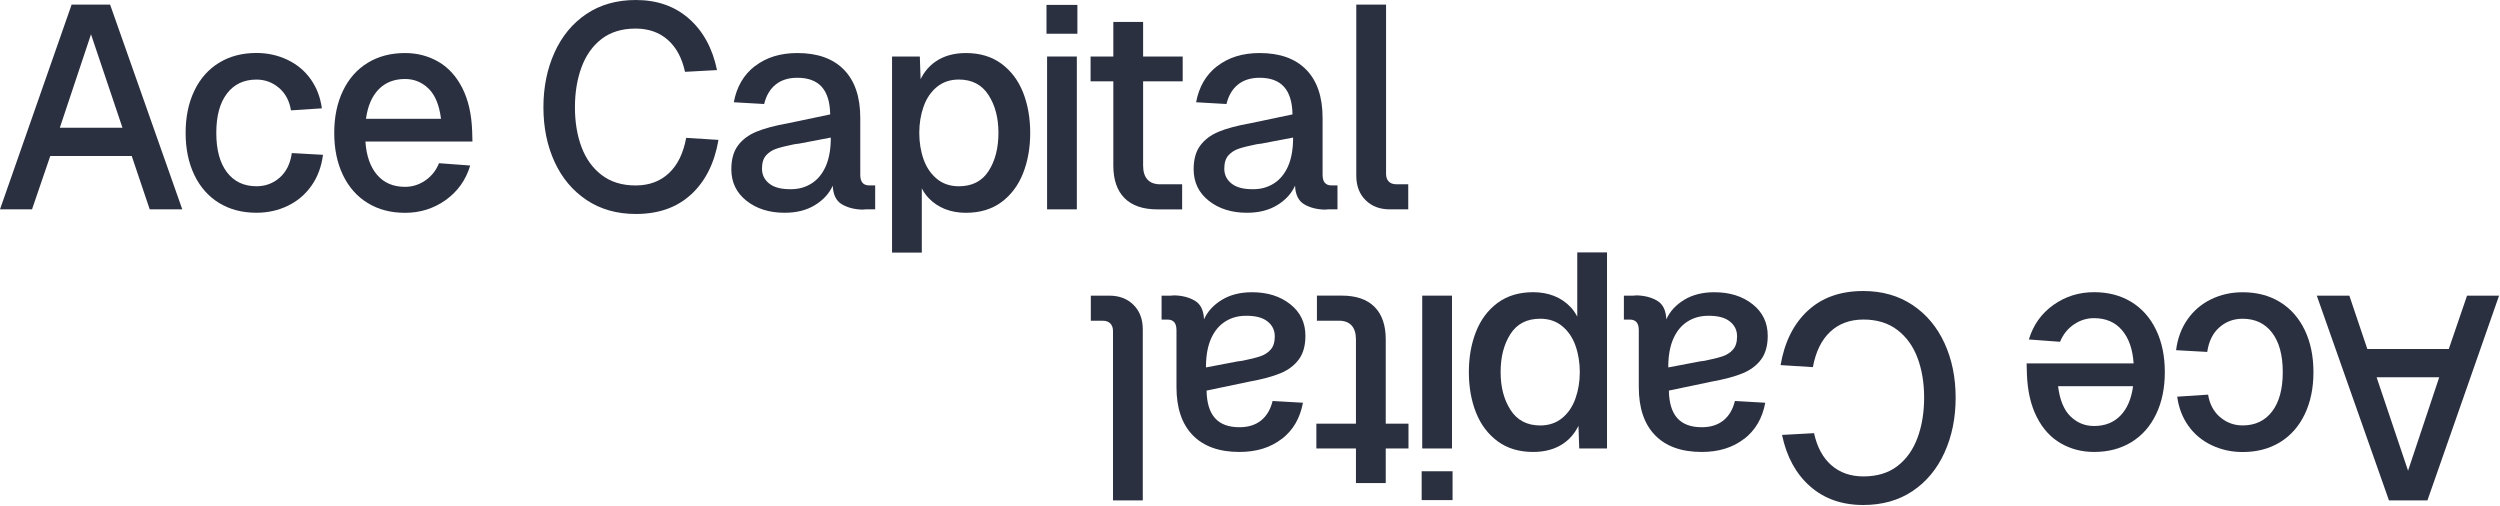 <svg width="1971" height="399" viewBox="0 0 1971 399" fill="none" xmlns="http://www.w3.org/2000/svg">
<path d="M56.471 3.629H86.803L143.713 165.05H118.034L103.856 122.977H39.637L25.24 165.05H0L56.471 3.629ZM96.547 100.712L71.746 27.043L47.165 100.712H96.547Z" fill="#2B3041"/>
<path d="M219.998 69.341C214.907 64.947 208.959 62.738 202.177 62.738C192.279 62.738 184.531 66.412 178.935 73.758C173.316 81.105 170.529 91.448 170.529 104.789C170.529 118.13 173.338 128.474 178.935 135.821C184.553 143.167 192.301 146.841 202.177 146.841C209.266 146.841 215.39 144.564 220.547 140.012C225.705 135.46 228.887 129.015 230.072 120.677L254.654 122.052C253.469 131.291 250.484 139.381 245.677 146.255C240.871 153.15 234.681 158.469 227.066 162.165C219.472 165.883 211.154 167.731 202.155 167.731C190.94 167.731 181.129 165.162 172.701 160.001C164.295 154.841 157.799 147.494 153.212 137.939C148.625 128.384 146.343 117.319 146.343 104.744C146.343 92.17 148.625 81.105 153.212 71.55C157.777 61.995 164.274 54.648 172.701 49.487C181.107 44.327 190.94 41.758 202.155 41.758C210.868 41.758 218.989 43.538 226.517 47.099C234.045 50.659 240.168 55.73 244.887 62.333C249.606 68.936 252.569 76.62 253.754 85.409L229.392 87.009C228.207 79.595 225.068 73.668 219.977 69.274L219.998 69.341Z" fill="#2B3041"/>
<path d="M270.38 71.61C274.945 62.055 281.442 54.709 289.87 49.548C298.276 44.387 308.108 41.818 319.323 41.818C328.914 41.818 337.671 44.094 345.573 48.647C353.474 53.199 359.773 60.117 364.513 69.447C369.232 78.776 371.822 90.179 372.261 103.656L372.48 111.611H288.114C288.838 122.833 291.911 131.577 297.31 137.864C302.687 144.152 310.04 147.307 319.345 147.307C325.096 147.307 330.407 145.639 335.279 142.304C340.152 138.969 343.773 134.416 346.121 128.67L370.703 130.495C367.301 141.853 360.892 150.912 351.433 157.673C341.973 164.411 331.285 167.791 319.323 167.791C308.108 167.791 298.297 165.222 289.87 160.062C281.464 154.901 274.967 147.555 270.38 138C265.793 128.445 263.511 117.38 263.511 104.805C263.511 92.23 265.793 81.165 270.38 71.61ZM337.913 69.897C332.733 64.827 326.544 62.281 319.323 62.281C310.764 62.281 303.828 65.007 298.517 70.461C293.206 75.915 289.892 83.644 288.553 93.65H347.68C346.341 82.878 343.092 74.968 337.935 69.897H337.913Z" fill="#2B3041"/>
<path d="M545.041 153.128C533.892 163.517 519.319 168.7 501.3 168.7C486.397 168.7 473.426 165.027 462.43 157.68C451.435 150.334 443.029 140.283 437.191 127.551C431.353 114.818 428.434 100.486 428.434 84.576C428.434 68.665 431.353 54.265 437.191 41.375C443.029 28.485 451.391 18.366 462.321 11.02C473.251 3.673 486.244 0 501.3 0C518.133 0 532.114 4.935 543.263 14.783C554.413 24.631 561.743 38.13 565.298 55.257L540.059 56.632C537.688 45.724 533.167 37.296 526.451 31.392C519.735 25.488 511.286 22.535 501.102 22.535C490.326 22.535 481.393 25.262 474.304 30.716C467.215 36.169 461.948 43.606 458.48 53.003C455.012 62.401 453.278 72.947 453.278 84.598C453.278 96.249 455.012 106.728 458.48 115.967C461.948 125.207 467.259 132.576 474.414 138.03C481.569 143.483 490.457 146.21 501.102 146.21C511.746 146.21 520.482 142.987 527.351 136.542C534.221 130.097 538.764 120.812 540.981 108.688L566.44 110.288C563.345 128.475 556.212 142.762 545.063 153.151L545.041 153.128Z" fill="#2B3041"/>
<path d="M595.216 52.162C604.082 45.266 615.21 41.818 628.642 41.818C644.576 41.818 656.845 46.213 665.404 55.002C673.964 63.79 678.243 76.455 678.243 92.974V137.774C678.243 140.659 678.836 142.777 680.021 144.129C681.206 145.504 682.962 146.18 685.332 146.18H689.985V165.042H682.677L680.021 165.268C673.678 165.11 668.257 163.713 663.736 161.053C659.237 158.394 656.823 153.504 656.537 146.383C653.728 152.603 649.053 157.718 642.469 161.729C635.906 165.741 627.962 167.746 618.656 167.746C606.541 167.746 596.511 164.591 588.544 158.304C580.577 152.017 576.582 143.724 576.582 133.402C576.582 125.673 578.316 119.453 581.784 114.766C585.251 110.078 590.08 106.427 596.291 103.858C602.502 101.289 610.689 99.081 620.872 97.255L654.518 90.202C654.364 80.512 652.148 73.255 647.868 68.478C643.588 63.7 637.158 61.312 628.598 61.312C621.663 61.312 615.978 63.092 611.545 66.652C607.111 70.213 604.083 75.329 602.458 81.999L578.536 80.624C580.752 68.5 586.283 58.99 595.15 52.094L595.216 52.162ZM606.607 144.828C610.513 147.87 616.241 149.29 623.769 149.155C629.673 149.155 634.985 147.667 639.703 144.715C644.422 141.763 648.109 137.414 650.765 131.645C653.421 125.876 654.825 118.754 654.979 110.281V108.456L629.959 113.233C628.774 113.391 627.589 113.549 626.425 113.684C620.368 114.901 615.649 116.073 612.247 117.199C608.845 118.326 606.08 120.129 603.951 122.54C601.8 124.974 600.747 128.445 600.747 132.997C600.747 137.842 602.7 141.786 606.607 144.828Z" fill="#2B3041"/>
<path d="M703.268 44.545H725.193L726.071 70.236L723.854 67.058C726.795 58.878 731.492 52.613 737.923 48.309C744.353 44.004 752.21 41.818 761.516 41.818C772.578 41.818 781.927 44.635 789.521 50.224C797.115 55.835 802.8 63.385 806.575 72.85C810.328 82.314 812.215 92.974 812.215 104.805C812.215 116.636 810.328 127.092 806.575 136.625C802.8 146.18 797.115 153.752 789.521 159.363C781.906 164.975 772.578 167.769 761.516 167.769C755.459 167.769 749.972 166.777 745.012 164.817C740.073 162.856 735.772 159.972 732.172 156.186C728.551 152.4 725.852 147.622 724.096 141.853L726.751 139.352V199.138H703.289V44.545H703.268ZM728.178 125.718C730.461 132.073 733.972 137.188 738.691 141.064C743.409 144.941 749.182 146.856 755.963 146.856C766.432 146.856 774.268 142.845 779.425 134.8C784.583 126.777 787.173 116.771 787.173 104.782C787.173 92.793 784.539 82.991 779.316 74.878C774.07 66.765 766.279 62.709 755.963 62.709C749.182 62.709 743.409 64.647 738.691 68.5C733.972 72.376 730.461 77.514 728.178 83.96C725.895 90.405 724.754 97.346 724.754 104.76C724.754 112.174 725.895 119.318 728.178 125.673V125.718Z" fill="#2B3041"/>
<path d="M849.419 3.859V26.598H825.058V3.859H849.419ZM848.98 44.558V165.055H825.518V44.558H848.98Z" fill="#2B3041"/>
<path d="M932.438 44.563V64.124H859.813V44.563H932.438ZM901.228 17.295V130.513C901.228 135.358 902.369 139.031 904.652 141.533C906.934 144.034 910.293 145.296 914.726 145.296H931.999V165.082H912.509C901.14 165.082 892.493 162.13 886.611 156.226C880.707 150.322 877.744 141.758 877.744 130.535V17.295H901.228Z" fill="#2B3041"/>
<path d="M959.677 52.162C968.544 45.266 979.671 41.818 993.125 41.818C1009.06 41.818 1021.33 46.213 1029.89 55.002C1038.45 63.79 1042.73 76.455 1042.73 92.974V137.774C1042.73 140.659 1043.32 142.777 1044.5 144.129C1045.69 145.504 1047.44 146.18 1049.82 146.18H1054.47V165.042H1047.16L1044.5 165.268C1038.16 165.11 1032.74 163.713 1028.22 161.053C1023.72 158.394 1021.31 153.504 1021.02 146.383C1018.21 152.603 1013.54 157.718 1006.95 161.729C1000.39 165.741 992.444 167.746 983.139 167.746C971.024 167.746 960.994 164.591 953.027 158.304C945.06 152.017 941.065 143.724 941.065 133.402C941.065 125.673 942.799 119.453 946.267 114.766C949.735 110.078 954.563 106.427 960.774 103.858C966.985 101.289 975.172 99.081 985.355 97.255L1019 90.202C1018.85 80.512 1016.63 73.255 1012.35 68.478C1008.07 63.7 1001.64 61.312 993.081 61.312C986.145 61.312 980.461 63.092 976.028 66.652C971.594 70.213 968.565 75.329 966.941 81.999L943.019 80.624C945.235 68.5 950.766 58.99 959.633 52.094L959.677 52.162ZM971.089 144.828C974.996 147.87 980.725 149.29 988.253 149.155C994.156 149.155 999.468 147.667 1004.19 144.715C1008.91 141.763 1012.59 137.414 1015.25 131.645C1017.9 125.876 1019.31 118.754 1019.46 110.281V108.456L994.442 113.233C993.256 113.391 992.071 113.549 990.908 113.684C984.851 114.901 980.132 116.073 976.73 117.199C973.328 118.326 970.563 120.129 968.434 122.54C966.283 124.974 965.23 128.445 965.23 132.997C965.23 137.842 967.183 141.786 971.089 144.828Z" fill="#2B3041"/>
<path d="M1092.77 3.629V137.084C1092.77 139.653 1093.47 141.681 1094.88 143.101C1096.28 144.543 1098.23 145.264 1100.74 145.264H1110.26V165.05H1095.64C1087.81 165.05 1081.47 162.616 1076.59 157.771C1071.72 152.926 1069.29 146.481 1069.29 138.436V3.629H1092.77Z" fill="#2B3041"/>
<path d="M1913.79 394.508H1883.46L1826.55 233.086H1852.23L1866.4 275.16L1930.62 275.16L1945.02 233.086H1970.26L1913.79 394.508ZM1873.71 297.425L1898.51 371.093L1923.09 297.425H1873.71Z" fill="#2B3041"/>
<path d="M1750.26 328.797C1755.35 333.192 1761.3 335.4 1768.08 335.4C1777.98 335.4 1785.73 331.727 1791.33 324.381C1796.94 317.034 1799.73 306.69 1799.73 293.349C1799.73 280.008 1796.92 269.664 1791.33 262.318C1785.71 254.971 1777.96 251.298 1768.08 251.298C1760.99 251.298 1754.87 253.574 1749.71 258.126C1744.56 262.679 1741.37 269.124 1740.19 277.462L1715.61 276.087C1716.79 266.848 1719.78 258.757 1724.58 251.884C1729.39 244.988 1735.58 239.67 1743.19 235.974C1750.79 232.256 1759.11 230.408 1768.11 230.408C1779.32 230.408 1789.13 232.977 1797.56 238.137C1805.96 243.298 1812.46 250.645 1817.05 260.2C1821.64 269.755 1823.92 280.82 1823.92 293.394C1823.92 305.969 1821.64 317.034 1817.05 326.589C1812.48 336.144 1805.99 343.491 1797.56 348.651C1789.15 353.812 1779.32 356.381 1768.11 356.381C1759.39 356.381 1751.27 354.601 1743.74 351.04C1736.22 347.479 1730.09 342.409 1725.37 335.806C1720.65 329.203 1717.69 321.519 1716.51 312.73L1740.87 311.13C1742.05 318.544 1745.19 324.471 1750.28 328.865L1750.26 328.797Z" fill="#2B3041"/>
<path d="M1699.88 326.528C1695.31 336.083 1688.82 343.43 1680.39 348.591C1671.98 353.751 1662.15 356.32 1650.94 356.32C1641.35 356.32 1632.59 354.044 1624.69 349.492C1616.79 344.94 1610.49 338.022 1605.75 328.692C1601.03 319.362 1598.44 307.959 1598 294.483L1597.78 286.528L1682.15 286.528C1681.42 275.305 1678.35 266.562 1672.95 260.274C1667.57 253.987 1660.22 250.832 1650.91 250.832C1645.16 250.832 1639.85 252.5 1634.98 255.835C1630.11 259.17 1626.49 263.722 1624.14 269.469L1599.56 267.643C1602.96 256.285 1609.37 247.226 1618.83 240.466C1628.29 233.728 1638.98 230.347 1650.94 230.347C1662.15 230.347 1671.96 232.916 1680.39 238.077C1688.8 243.237 1695.29 250.584 1699.88 260.139C1704.47 269.694 1706.75 280.759 1706.75 293.334C1706.75 305.909 1704.47 316.973 1699.88 326.528ZM1632.35 328.241C1637.53 333.312 1643.72 335.858 1650.94 335.858C1659.5 335.858 1666.43 333.131 1671.74 327.678C1677.05 322.224 1680.37 314.495 1681.71 304.489H1622.58C1623.92 315.261 1627.17 323.171 1632.32 328.241H1632.35Z" fill="#2B3041"/>
<path d="M1425.22 245.01C1436.37 234.622 1450.94 229.438 1468.96 229.438C1483.86 229.438 1496.83 233.112 1507.83 240.458C1518.83 247.805 1527.23 257.856 1533.07 270.588C1538.91 283.321 1541.83 297.653 1541.83 313.563C1541.83 329.473 1538.91 343.873 1533.07 356.764C1527.23 369.654 1518.87 379.772 1507.94 387.119C1497.01 394.465 1484.02 398.139 1468.96 398.139C1452.13 398.139 1438.15 393.203 1427 383.355C1415.85 373.507 1408.52 360.009 1404.96 342.882L1430.2 341.507C1432.57 352.414 1437.09 360.843 1443.81 366.747C1450.53 372.651 1458.98 375.603 1469.16 375.603C1479.94 375.603 1488.87 372.876 1495.96 367.423C1503.05 361.969 1508.31 354.533 1511.78 345.135C1515.25 335.738 1516.98 325.191 1516.98 313.541C1516.98 301.89 1515.25 291.411 1511.78 282.171C1508.31 272.932 1503 265.563 1495.85 260.109C1488.69 254.656 1479.8 251.929 1469.16 251.929C1458.51 251.929 1449.78 255.151 1442.91 261.596C1436.04 268.042 1431.5 277.326 1429.28 289.45L1403.82 287.85C1406.92 269.664 1414.05 255.377 1425.2 244.988L1425.22 245.01Z" fill="#2B3041"/>
<path d="M1375.04 345.977C1366.18 352.872 1355.05 356.32 1341.62 356.32C1325.68 356.32 1313.42 351.926 1304.86 343.137C1296.3 334.348 1292.02 321.683 1292.02 305.165V260.364C1292.02 257.48 1291.42 255.362 1290.24 254.009C1289.05 252.635 1287.3 251.959 1284.93 251.959H1280.27V233.097H1287.58L1290.24 232.871C1296.58 233.029 1302 234.426 1306.52 237.085C1311.02 239.744 1313.44 244.635 1313.72 251.756C1316.53 245.536 1321.21 240.421 1327.79 236.409C1334.35 232.398 1342.3 230.392 1351.6 230.392C1363.72 230.392 1373.75 233.547 1381.72 239.835C1389.68 246.122 1393.68 254.415 1393.68 264.736C1393.68 272.466 1391.94 278.686 1388.48 283.373C1385.01 288.06 1380.18 291.711 1373.97 294.28C1367.76 296.849 1359.57 299.058 1349.39 300.883L1315.74 307.937C1315.9 317.627 1318.11 324.883 1322.39 329.661C1326.67 334.438 1333.1 336.827 1341.66 336.827C1348.6 336.827 1354.28 335.047 1358.72 331.486C1363.15 327.926 1366.18 322.81 1367.8 316.14L1391.72 317.514C1389.51 329.638 1383.98 339.148 1375.11 346.044L1375.04 345.977ZM1363.65 253.311C1359.75 250.269 1354.02 248.849 1346.49 248.984C1340.59 248.984 1335.28 250.471 1330.56 253.423C1325.84 256.376 1322.15 260.725 1319.5 266.494C1316.84 272.263 1315.43 279.384 1315.28 287.858V289.683L1340.3 284.906C1341.49 284.748 1342.67 284.59 1343.83 284.455C1349.89 283.238 1354.61 282.066 1358.01 280.939C1361.42 279.812 1364.18 278.01 1366.31 275.598C1368.46 273.165 1369.51 269.694 1369.51 265.142C1369.51 260.297 1367.56 256.353 1363.65 253.311Z" fill="#2B3041"/>
<path d="M1266.99 353.594H1245.07L1244.19 327.903L1246.41 331.081C1243.47 339.261 1238.77 345.526 1232.34 349.83C1225.91 354.134 1218.05 356.32 1208.74 356.32C1197.68 356.32 1188.33 353.503 1180.74 347.915C1173.15 342.303 1167.46 334.754 1163.69 325.289C1159.93 315.824 1158.05 305.165 1158.05 293.334C1158.05 281.503 1159.93 271.046 1163.69 261.514C1167.46 251.959 1173.15 244.387 1180.74 238.775C1188.36 233.164 1197.68 230.37 1208.74 230.37C1214.8 230.37 1220.29 231.361 1225.25 233.322C1230.19 235.282 1234.49 238.167 1238.09 241.953C1241.71 245.739 1244.41 250.516 1246.16 256.285L1243.51 258.787V199H1266.97V353.594H1266.99ZM1242.08 272.421C1239.8 266.066 1236.29 260.95 1231.57 257.074C1226.85 253.198 1221.08 251.283 1214.3 251.283C1203.83 251.283 1195.99 255.294 1190.84 263.339C1185.68 271.362 1183.09 281.367 1183.09 293.356C1183.09 305.345 1185.72 315.148 1190.95 323.261C1196.19 331.374 1203.98 335.43 1214.3 335.43C1221.08 335.43 1226.85 333.492 1231.57 329.638C1236.29 325.762 1239.8 320.624 1242.08 314.179C1244.37 307.734 1245.51 300.793 1245.51 293.379C1245.51 285.965 1244.37 278.821 1242.08 272.466V272.421Z" fill="#2B3041"/>
<path d="M1120.84 394.279V371.541H1145.2V394.279H1120.84ZM1121.28 353.58L1121.28 233.083H1144.74V353.58H1121.28Z" fill="#2B3041"/>
<path d="M1037.82 353.576V334.015H1110.45V353.576H1037.82ZM1069.03 380.844V267.626C1069.03 262.781 1067.89 259.107 1065.61 256.606C1063.33 254.104 1059.97 252.842 1055.53 252.842H1038.26V233.056H1057.75C1069.12 233.056 1077.77 236.009 1083.65 241.913C1089.55 247.817 1092.52 256.381 1092.52 267.603V380.844H1069.03Z" fill="#2B3041"/>
<path d="M1010.58 345.977C1001.72 352.872 990.589 356.32 977.135 356.32C961.202 356.32 948.933 351.926 940.373 343.137C931.814 334.348 927.534 321.683 927.534 305.165V260.364C927.534 257.48 926.941 255.362 925.756 254.009C924.571 252.635 922.815 251.959 920.445 251.959H915.792V233.097H923.101L925.756 232.871C932.099 233.029 937.52 234.426 942.041 237.085C946.541 239.744 948.955 244.635 949.24 251.756C952.049 245.536 956.724 240.421 963.308 236.409C969.871 232.398 977.816 230.392 987.122 230.392C999.237 230.392 1009.27 233.547 1017.23 239.835C1025.2 246.122 1029.19 254.415 1029.19 264.736C1029.19 272.466 1027.46 278.686 1023.99 283.373C1020.53 288.06 1015.7 291.711 1009.49 294.28C1003.27 296.849 995.089 299.058 984.905 300.883L951.259 307.937C951.413 317.627 953.63 324.883 957.909 329.661C962.189 334.438 968.62 336.827 977.179 336.827C984.115 336.827 989.799 335.047 994.233 331.486C998.666 327.926 1001.69 322.81 1003.32 316.14L1027.24 317.514C1025.02 329.638 1019.49 339.148 1010.63 346.044L1010.58 345.977ZM999.171 253.311C995.264 250.269 989.536 248.849 982.008 248.984C976.104 248.984 970.793 250.471 966.074 253.423C961.355 256.376 957.668 260.725 955.012 266.494C952.357 272.263 950.952 279.384 950.798 287.858V289.683L975.819 284.906C977.004 284.748 978.189 284.59 979.352 284.455C985.41 283.238 990.128 282.066 993.53 280.939C996.932 279.812 999.698 278.01 1001.83 275.598C1003.98 273.165 1005.03 269.694 1005.03 265.142C1005.03 260.297 1003.08 256.353 999.171 253.311Z" fill="#2B3041"/>
<path d="M877.492 394.51L877.492 261.055C877.492 258.486 876.79 256.458 875.385 255.038C873.98 253.596 872.027 252.875 869.525 252.875L860 252.875V233.088H874.617C882.452 233.088 888.795 235.522 893.667 240.367C898.54 245.213 900.976 251.658 900.976 259.703V394.51H877.492Z" fill="#2B3041"/>
</svg>
